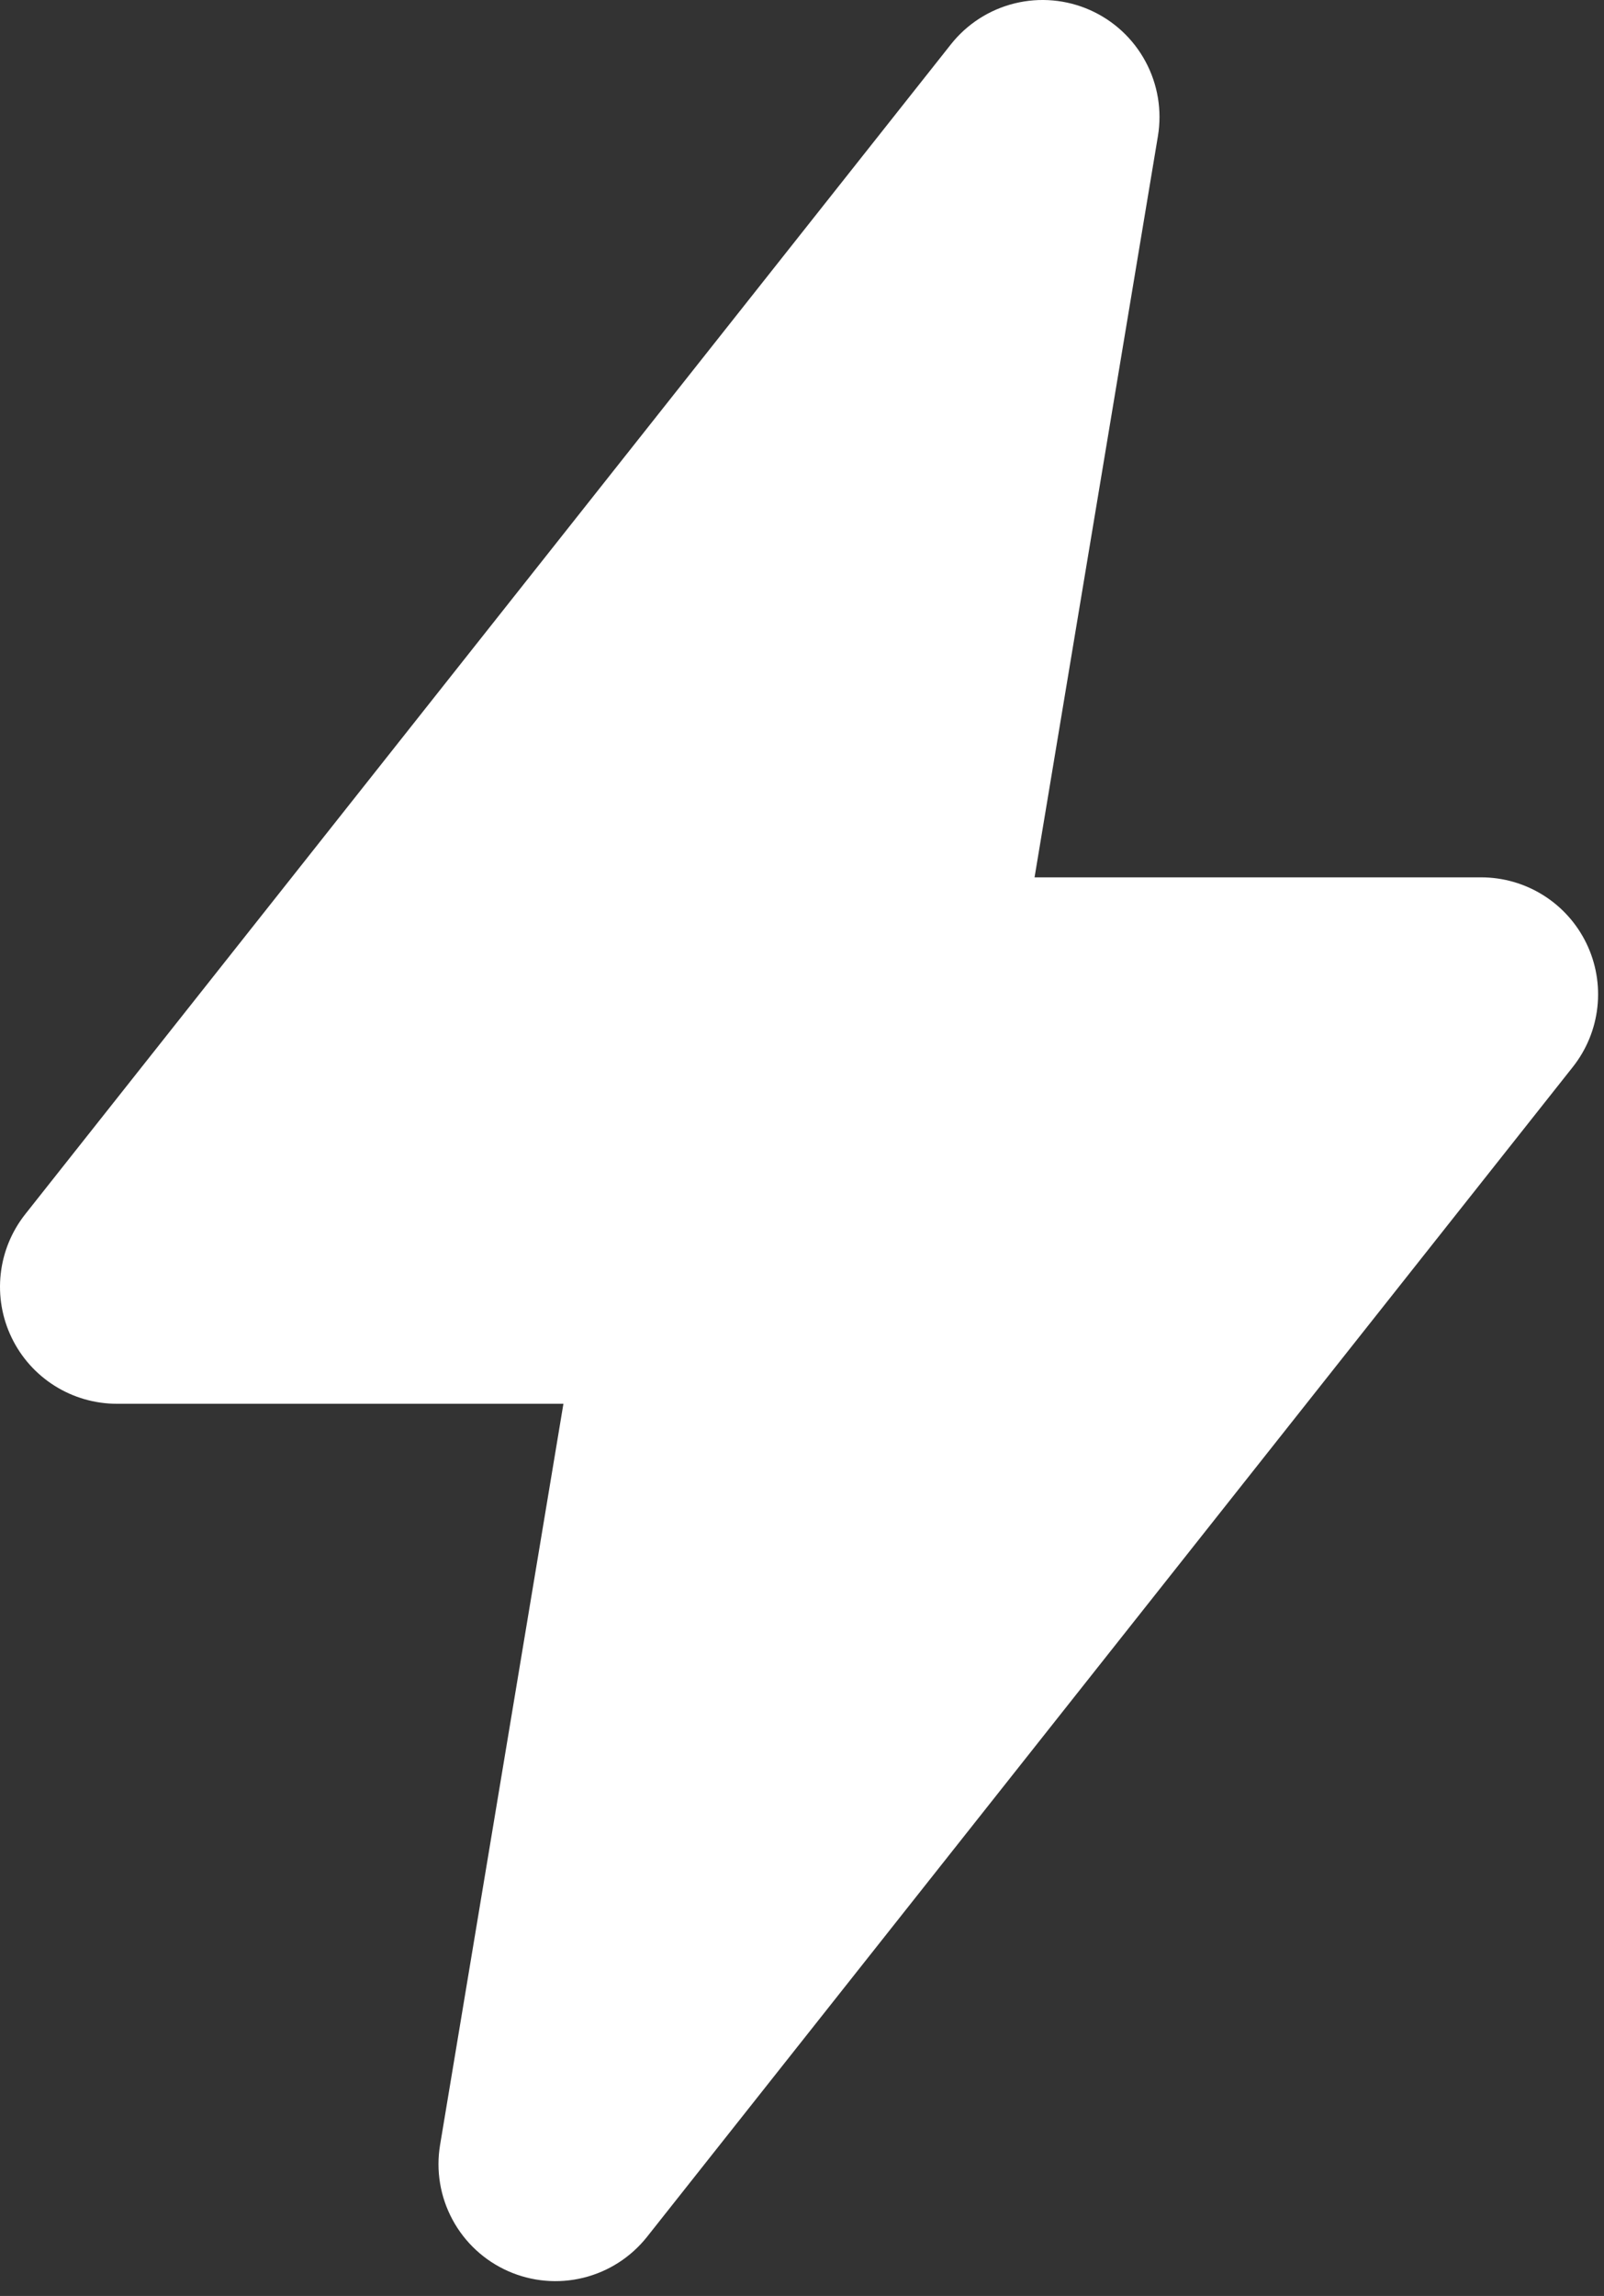 <?xml version="1.0" encoding="UTF-8"?> <svg xmlns="http://www.w3.org/2000/svg" width="65" height="93" viewBox="0 0 65 93" fill="none"><rect x="0" y="0" width="65" height="93" fill="#333333" stroke="none"/><path d="M38.536 1.794C39.188 0.971 40.096 0.388 41.116 0.137C42.135 -0.114 43.21 -0.019 44.17 0.407C45.13 0.833 45.921 1.565 46.419 2.49C46.918 3.414 47.095 4.478 46.923 5.514L41.924 35.538H60.021C60.912 35.538 61.785 35.789 62.539 36.262C63.294 36.735 63.9 37.412 64.288 38.214C64.676 39.015 64.83 39.91 64.732 40.796C64.635 41.681 64.289 42.521 63.736 43.219L26.22 90.606C25.567 91.429 24.66 92.012 23.64 92.263C22.62 92.514 21.546 92.419 20.586 91.993C19.626 91.567 18.835 90.835 18.337 89.91C17.838 88.986 17.661 87.922 17.833 86.886L22.832 56.862H4.735C3.844 56.861 2.972 56.61 2.218 56.136C1.464 55.663 0.859 54.986 0.472 54.184C0.084 53.383 -0.069 52.488 0.029 51.603C0.126 50.718 0.472 49.879 1.024 49.181L38.536 1.794Z" fill="white"></path></svg> 